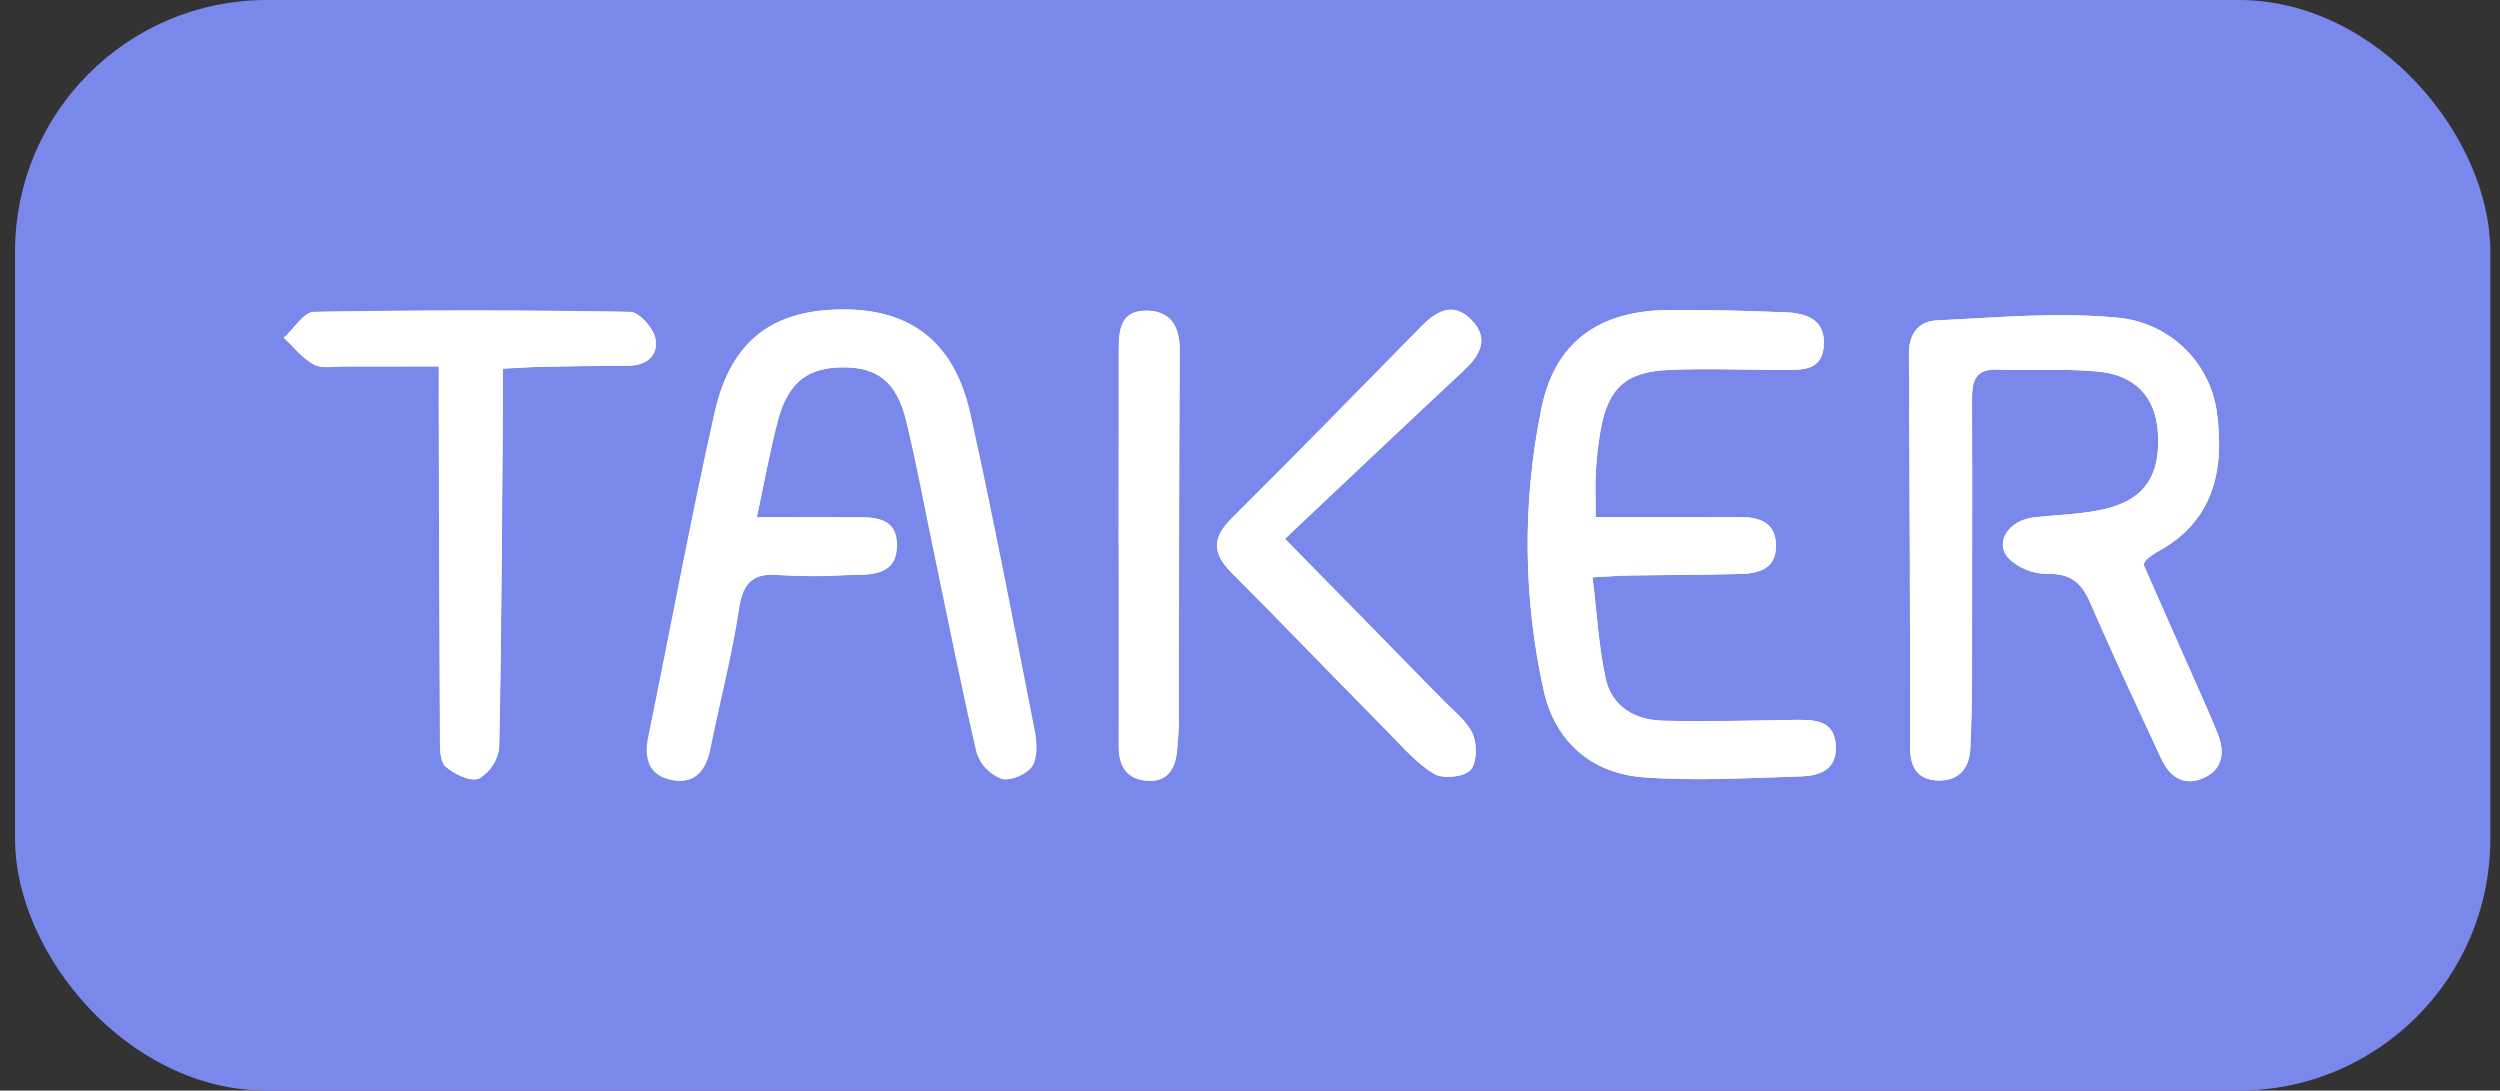 <?xml version="1.0" encoding="UTF-8"?> <svg xmlns="http://www.w3.org/2000/svg" width="149" height="65" viewBox="0 0 149 65" fill="none"><rect x="0" y="0" width="149" height="65" fill="#333333" stroke="none"/> <rect x="2.089" y="1.194" width="145.142" height="62.611" rx="13.806" fill="#7A88EB"></rect> <path d="M127.751 33.642C127.866 33.448 127.888 33.383 127.931 33.351C128.11 33.194 128.302 33.054 128.506 32.931C131.969 31.095 132.595 28.017 132.124 24.512C131.906 23.039 131.194 21.683 130.103 20.668C129.013 19.654 127.609 19.04 126.124 18.927C122.599 18.59 118.998 18.927 115.434 19.096C114.378 19.147 113.77 19.872 113.778 21.054C113.821 28.89 113.845 36.726 113.85 44.56C113.85 45.702 114.302 46.46 115.456 46.514C116.609 46.568 117.367 45.896 117.428 44.675C117.496 43.303 117.532 41.924 117.536 40.552C117.536 34.989 117.554 29.418 117.536 23.862C117.536 22.785 117.662 21.977 119.042 22.027C121.014 22.095 122.994 21.966 124.959 22.135C127.277 22.336 128.484 23.668 128.617 25.809C128.775 28.298 127.845 29.759 125.488 30.327C124.104 30.657 122.649 30.686 121.226 30.833C119.746 31.002 118.855 32.302 119.699 33.258C120.319 33.862 121.151 34.201 122.017 34.202C123.386 34.17 124.054 34.709 124.571 35.901C125.926 39.026 127.374 42.111 128.808 45.203C129.289 46.241 130.105 46.88 131.258 46.402C132.476 45.896 132.641 44.865 132.167 43.702C131.987 43.26 131.808 42.818 131.614 42.38C130.317 39.438 129.009 36.497 127.751 33.642ZM45.11 30.823C45.574 28.668 45.897 26.872 46.368 25.076C46.978 22.774 48.164 21.883 50.32 21.898C52.346 21.898 53.489 22.799 54.042 25.073C54.664 27.626 55.138 30.219 55.677 32.794C56.522 36.831 57.319 40.882 58.257 44.898C58.373 45.242 58.563 45.557 58.815 45.82C59.066 46.083 59.373 46.286 59.712 46.417C60.223 46.564 61.185 46.151 61.509 45.699C61.832 45.246 61.822 44.309 61.692 43.644C60.449 37.309 59.234 30.963 57.84 24.66C56.91 20.465 54.377 18.486 50.435 18.45C46.148 18.41 43.608 20.245 42.631 24.602C41.194 31.016 39.983 37.485 38.678 43.928C38.405 45.25 38.736 46.27 40.141 46.503C41.445 46.722 42.081 45.892 42.333 44.668C42.904 41.856 43.63 39.069 44.061 36.235C44.305 34.626 44.981 34.141 46.511 34.281C47.828 34.36 49.148 34.36 50.464 34.281C51.764 34.242 53.417 34.407 53.464 32.561C53.511 30.636 51.84 30.851 50.539 30.833C48.771 30.801 47.057 30.823 45.103 30.823H45.11ZM95.104 30.823C95.104 29.709 95.068 28.937 95.104 28.165C95.151 27.329 95.245 26.497 95.385 25.672C95.826 23.158 96.879 22.145 99.481 22.045C101.752 21.955 104.026 22.045 106.308 22.045C107.418 22.045 108.611 22.092 108.697 20.572C108.783 19.053 107.68 18.662 106.448 18.615C104.116 18.525 101.777 18.453 99.445 18.475C95.298 18.514 92.639 20.368 91.845 24.44C90.726 29.97 90.781 35.673 92.007 41.18C92.701 44.24 94.882 46.101 97.972 46.327C101.062 46.553 104.18 46.367 107.285 46.273C108.41 46.241 109.509 45.882 109.408 44.409C109.308 42.937 108.169 42.89 107.037 42.904C104.407 42.94 101.773 43.012 99.132 42.955C97.429 42.919 96.038 42.111 95.676 40.365C95.277 38.469 95.169 36.515 94.914 34.407C95.902 34.357 96.545 34.303 97.188 34.295C99.344 34.26 101.5 34.26 103.656 34.209C104.813 34.184 105.894 33.911 105.844 32.442C105.797 31.121 104.838 30.815 103.706 30.815C103.049 30.815 102.388 30.815 101.73 30.815L95.104 30.823ZM26.16 21.844V24.103C26.182 30.744 26.192 37.391 26.232 44.021C26.232 44.596 26.232 45.39 26.562 45.688C27.08 46.137 28.054 46.603 28.549 46.406C28.882 46.212 29.164 45.942 29.374 45.619C29.584 45.296 29.715 44.928 29.757 44.546C29.897 37.851 29.922 31.153 29.976 24.455C29.976 23.686 29.976 22.921 29.976 21.973C30.914 21.93 31.675 21.876 32.434 21.862C34.112 21.829 35.786 21.811 37.464 21.797C38.574 21.797 39.282 21.158 39.059 20.141C38.919 19.524 38.096 18.601 37.568 18.593C31.287 18.491 25.006 18.491 18.722 18.593C18.111 18.593 17.519 19.599 16.926 20.138C17.519 20.684 18.04 21.363 18.722 21.732C19.193 21.987 19.894 21.84 20.49 21.844C22.315 21.84 24.151 21.837 26.153 21.837L26.16 21.844ZM76.585 32.119C80.272 28.642 83.743 25.353 87.239 22.088C88.245 21.151 88.784 20.149 87.663 19.035C86.585 17.979 85.611 18.547 84.724 19.448C80.948 23.288 77.178 27.134 73.37 30.941C72.213 32.09 72.292 33.02 73.395 34.13C76.517 37.266 79.586 40.455 82.694 43.605C83.574 44.499 84.415 45.494 85.464 46.119C85.992 46.438 87.214 46.331 87.62 45.918C88.026 45.505 88.047 44.377 87.782 43.763C87.44 42.987 86.653 42.391 86.028 41.751C83.067 38.713 80.096 35.696 76.578 32.112L76.585 32.119ZM66.683 32.478C66.683 36.483 66.683 40.484 66.683 44.488C66.683 45.709 67.204 46.467 68.422 46.528C69.64 46.589 70.068 45.749 70.161 44.682C70.215 44.09 70.262 43.49 70.262 42.886C70.28 35.538 70.262 28.19 70.312 20.842C70.312 19.384 69.719 18.489 68.26 18.511C66.802 18.532 66.679 19.657 66.683 20.82C66.686 24.717 66.676 28.599 66.676 32.482L66.683 32.478Z" fill="white"></path> <path d="M127.75 33.642C129.008 36.515 130.309 39.438 131.606 42.38C131.796 42.818 131.965 43.26 132.159 43.702C132.633 44.865 132.468 45.896 131.25 46.402C130.097 46.88 129.281 46.241 128.799 45.203C127.362 42.111 125.925 39.026 124.563 35.901C124.046 34.709 123.377 34.17 122.008 34.202C121.142 34.201 120.311 33.862 119.691 33.258C118.847 32.302 119.738 31.002 121.218 30.833C122.655 30.672 124.092 30.657 125.479 30.327C127.836 29.767 128.767 28.298 128.609 25.809C128.476 23.654 127.269 22.336 124.951 22.135C122.989 21.966 120.999 22.095 119.033 22.027C117.654 21.977 117.524 22.774 117.528 23.862C117.553 29.425 117.528 34.996 117.528 40.552C117.528 41.924 117.488 43.303 117.42 44.675C117.359 45.896 116.648 46.575 115.447 46.514C114.247 46.453 113.841 45.702 113.841 44.56C113.841 36.728 113.817 28.893 113.77 21.054C113.77 19.872 114.37 19.147 115.426 19.096C118.99 18.938 122.591 18.59 126.115 18.927C127.601 19.04 129.003 19.655 130.093 20.669C131.183 21.684 131.895 23.039 132.112 24.512C132.583 28.018 131.958 31.096 128.494 32.931C128.29 33.054 128.098 33.194 127.919 33.351C127.887 33.383 127.865 33.448 127.75 33.642Z" fill="white"></path> <path d="M45.102 30.822C47.057 30.822 48.77 30.8 50.492 30.822C51.792 30.84 53.463 30.624 53.416 32.549C53.37 34.395 51.717 34.23 50.416 34.27C49.1 34.349 47.78 34.349 46.464 34.27C44.933 34.129 44.258 34.629 44.013 36.223C43.582 39.057 42.856 41.844 42.285 44.656C42.033 45.881 41.398 46.71 40.093 46.491C38.688 46.258 38.358 45.238 38.631 43.916C39.953 37.473 41.146 31.005 42.583 24.59C43.557 20.248 46.101 18.399 50.387 18.438C54.34 18.474 56.855 20.453 57.793 24.648C59.187 30.951 60.401 37.297 61.645 43.632C61.774 44.297 61.803 45.184 61.461 45.687C61.12 46.19 60.182 46.567 59.665 46.405C59.325 46.275 59.019 46.071 58.767 45.808C58.516 45.546 58.325 45.231 58.209 44.886C57.272 40.871 56.474 36.819 55.63 32.782C55.091 30.207 54.617 27.614 53.995 25.061C53.441 22.787 52.299 21.897 50.272 21.886C48.117 21.886 46.949 22.762 46.32 25.064C45.878 26.857 45.566 28.674 45.102 30.822Z" fill="white"></path> <path d="M95.103 30.819H101.736C102.394 30.819 103.055 30.819 103.712 30.819C104.844 30.819 105.804 31.124 105.85 32.446C105.901 33.915 104.819 34.188 103.662 34.213C101.506 34.263 99.35 34.263 97.195 34.299C96.551 34.299 95.908 34.36 94.92 34.41C95.175 36.519 95.279 38.472 95.682 40.369C96.041 42.114 97.435 42.922 99.138 42.958C101.769 43.016 104.402 42.958 107.043 42.908C108.175 42.908 109.314 42.908 109.415 44.413C109.515 45.918 108.416 46.244 107.291 46.277C104.187 46.37 101.064 46.56 97.978 46.331C94.891 46.101 92.707 44.244 92.013 41.184C90.787 35.677 90.732 29.974 91.852 24.444C92.646 20.371 95.305 18.518 99.451 18.479C101.786 18.457 104.122 18.529 106.454 18.619C107.686 18.665 108.789 19.057 108.703 20.576C108.617 22.095 107.424 22.059 106.314 22.049C104.039 22.049 101.765 21.941 99.487 22.049C96.885 22.149 95.833 23.147 95.391 25.676C95.251 26.501 95.157 27.333 95.111 28.168C95.06 28.93 95.103 29.706 95.103 30.819Z" fill="white"></path> <path d="M26.152 21.836C24.15 21.836 22.314 21.836 20.474 21.836C19.878 21.836 19.177 21.98 18.707 21.725C18.02 21.366 17.499 20.676 16.91 20.13C17.51 19.592 18.103 18.597 18.707 18.586C24.987 18.469 31.269 18.469 37.553 18.586C38.081 18.586 38.904 19.516 39.044 20.134C39.266 21.15 38.559 21.779 37.448 21.79C35.774 21.79 34.099 21.822 32.418 21.854C31.66 21.854 30.898 21.923 29.96 21.966C29.96 22.914 29.96 23.679 29.96 24.447C29.906 31.145 29.881 37.844 29.741 44.538C29.699 44.921 29.568 45.289 29.358 45.612C29.149 45.935 28.866 46.204 28.534 46.399C28.038 46.611 27.064 46.144 26.547 45.68C26.209 45.382 26.22 44.603 26.216 44.014C26.177 37.373 26.166 30.725 26.144 24.095L26.152 21.836Z" fill="white"></path> <path d="M76.577 32.11C80.094 35.702 83.066 38.711 86.026 41.743C86.652 42.382 87.439 42.978 87.78 43.754C88.046 44.372 88.021 45.517 87.618 45.909C87.216 46.3 85.983 46.429 85.462 46.11C84.413 45.471 83.572 44.476 82.692 43.596C79.584 40.446 76.516 37.257 73.393 34.121C72.286 33.012 72.211 32.081 73.368 30.932C77.184 27.136 80.946 23.29 84.722 19.439C85.61 18.538 86.598 17.97 87.661 19.026C88.782 20.14 88.243 21.142 87.237 22.079C83.734 25.337 80.263 28.634 76.577 32.11Z" fill="white"></path> <path d="M66.676 32.482C66.676 28.599 66.676 24.717 66.676 20.831C66.676 19.667 66.794 18.54 68.253 18.522C69.712 18.504 70.312 19.395 70.305 20.853C70.265 28.201 70.272 35.549 70.255 42.897C70.255 43.493 70.208 44.093 70.154 44.693C70.061 45.77 69.626 46.6 68.415 46.539C67.204 46.478 66.669 45.72 66.676 44.499C66.69 40.487 66.676 36.472 66.676 32.482Z" fill="white"></path> <rect x="2.089" y="1.194" width="145.142" height="62.611" rx="13.806" stroke="#7A88EB" stroke-width="2.389"></rect> </svg> 